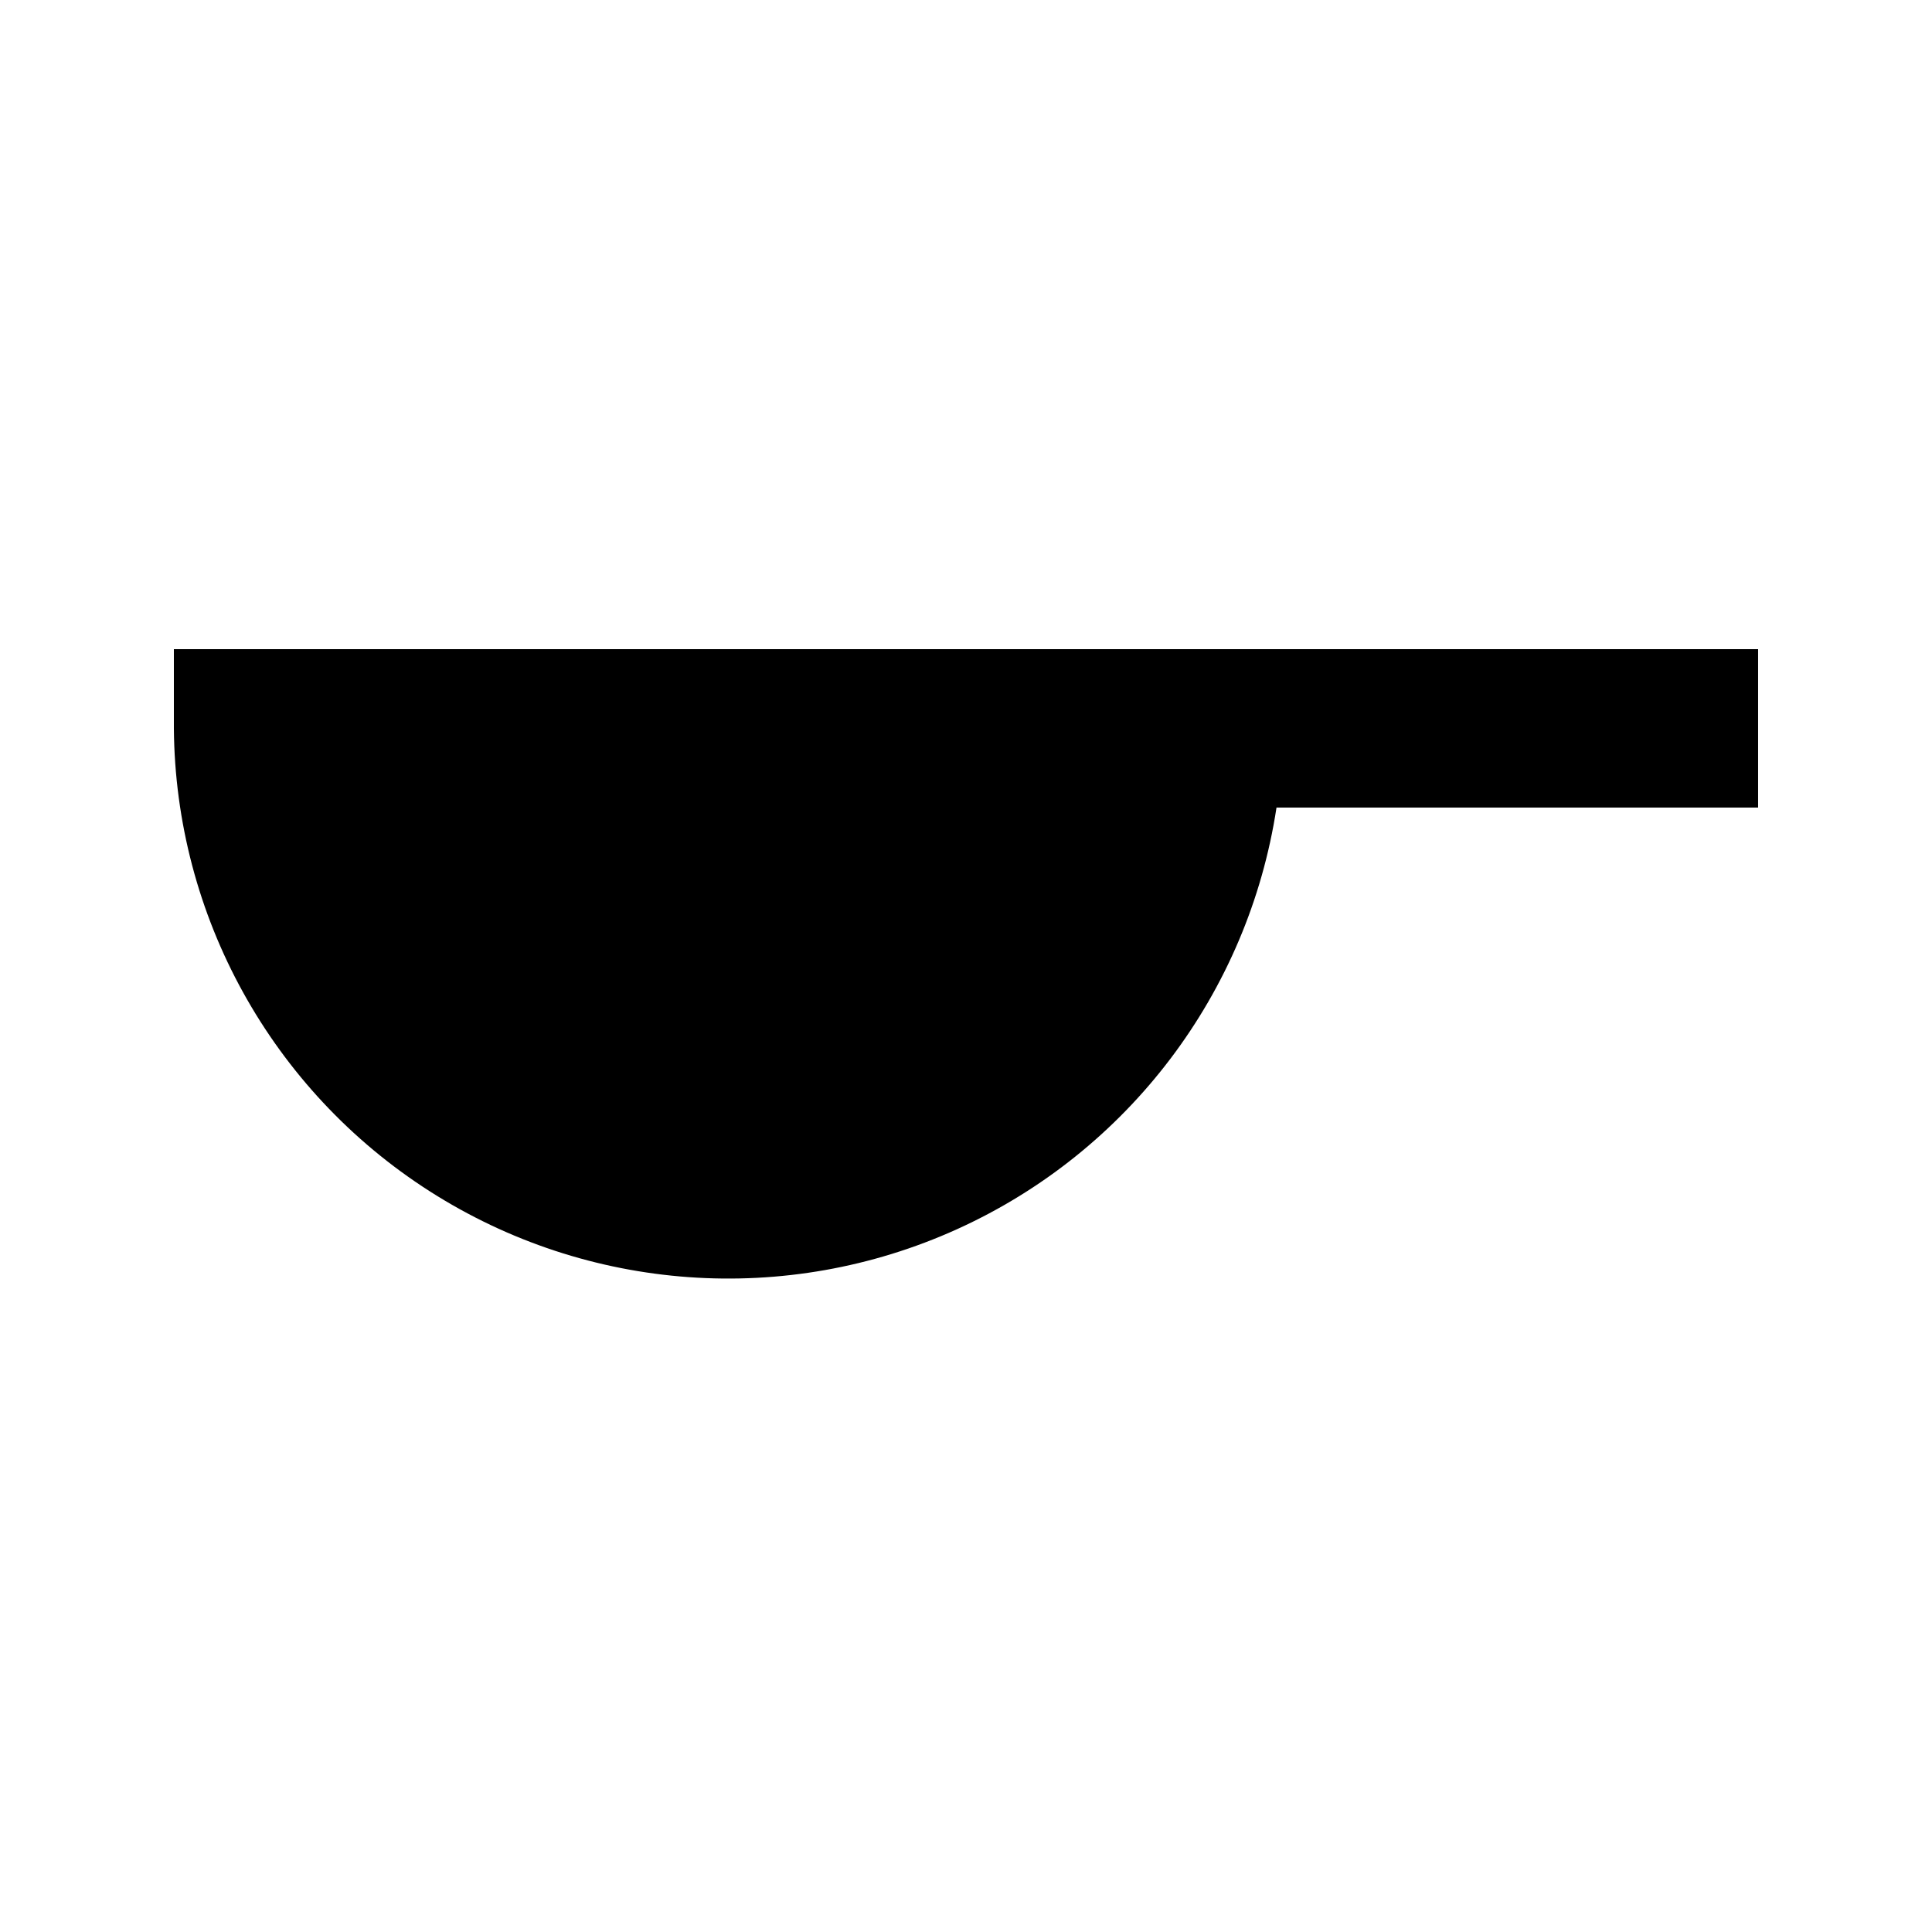 <?xml version="1.0" encoding="UTF-8"?>
<!-- Uploaded to: ICON Repo, www.svgrepo.com, Generator: ICON Repo Mixer Tools -->
<svg fill="#000000" width="800px" height="800px" version="1.1" viewBox="144 144 512 512" xmlns="http://www.w3.org/2000/svg">
 <path d="m211.07 316.03h-20.992v20.992c0.383 49.727 25.891 95.887 67.789 122.67 41.895 26.785 94.496 30.566 139.79 10.043 45.297-20.523 77.141-62.562 84.629-111.72h127.63v-41.984z"/>
</svg>